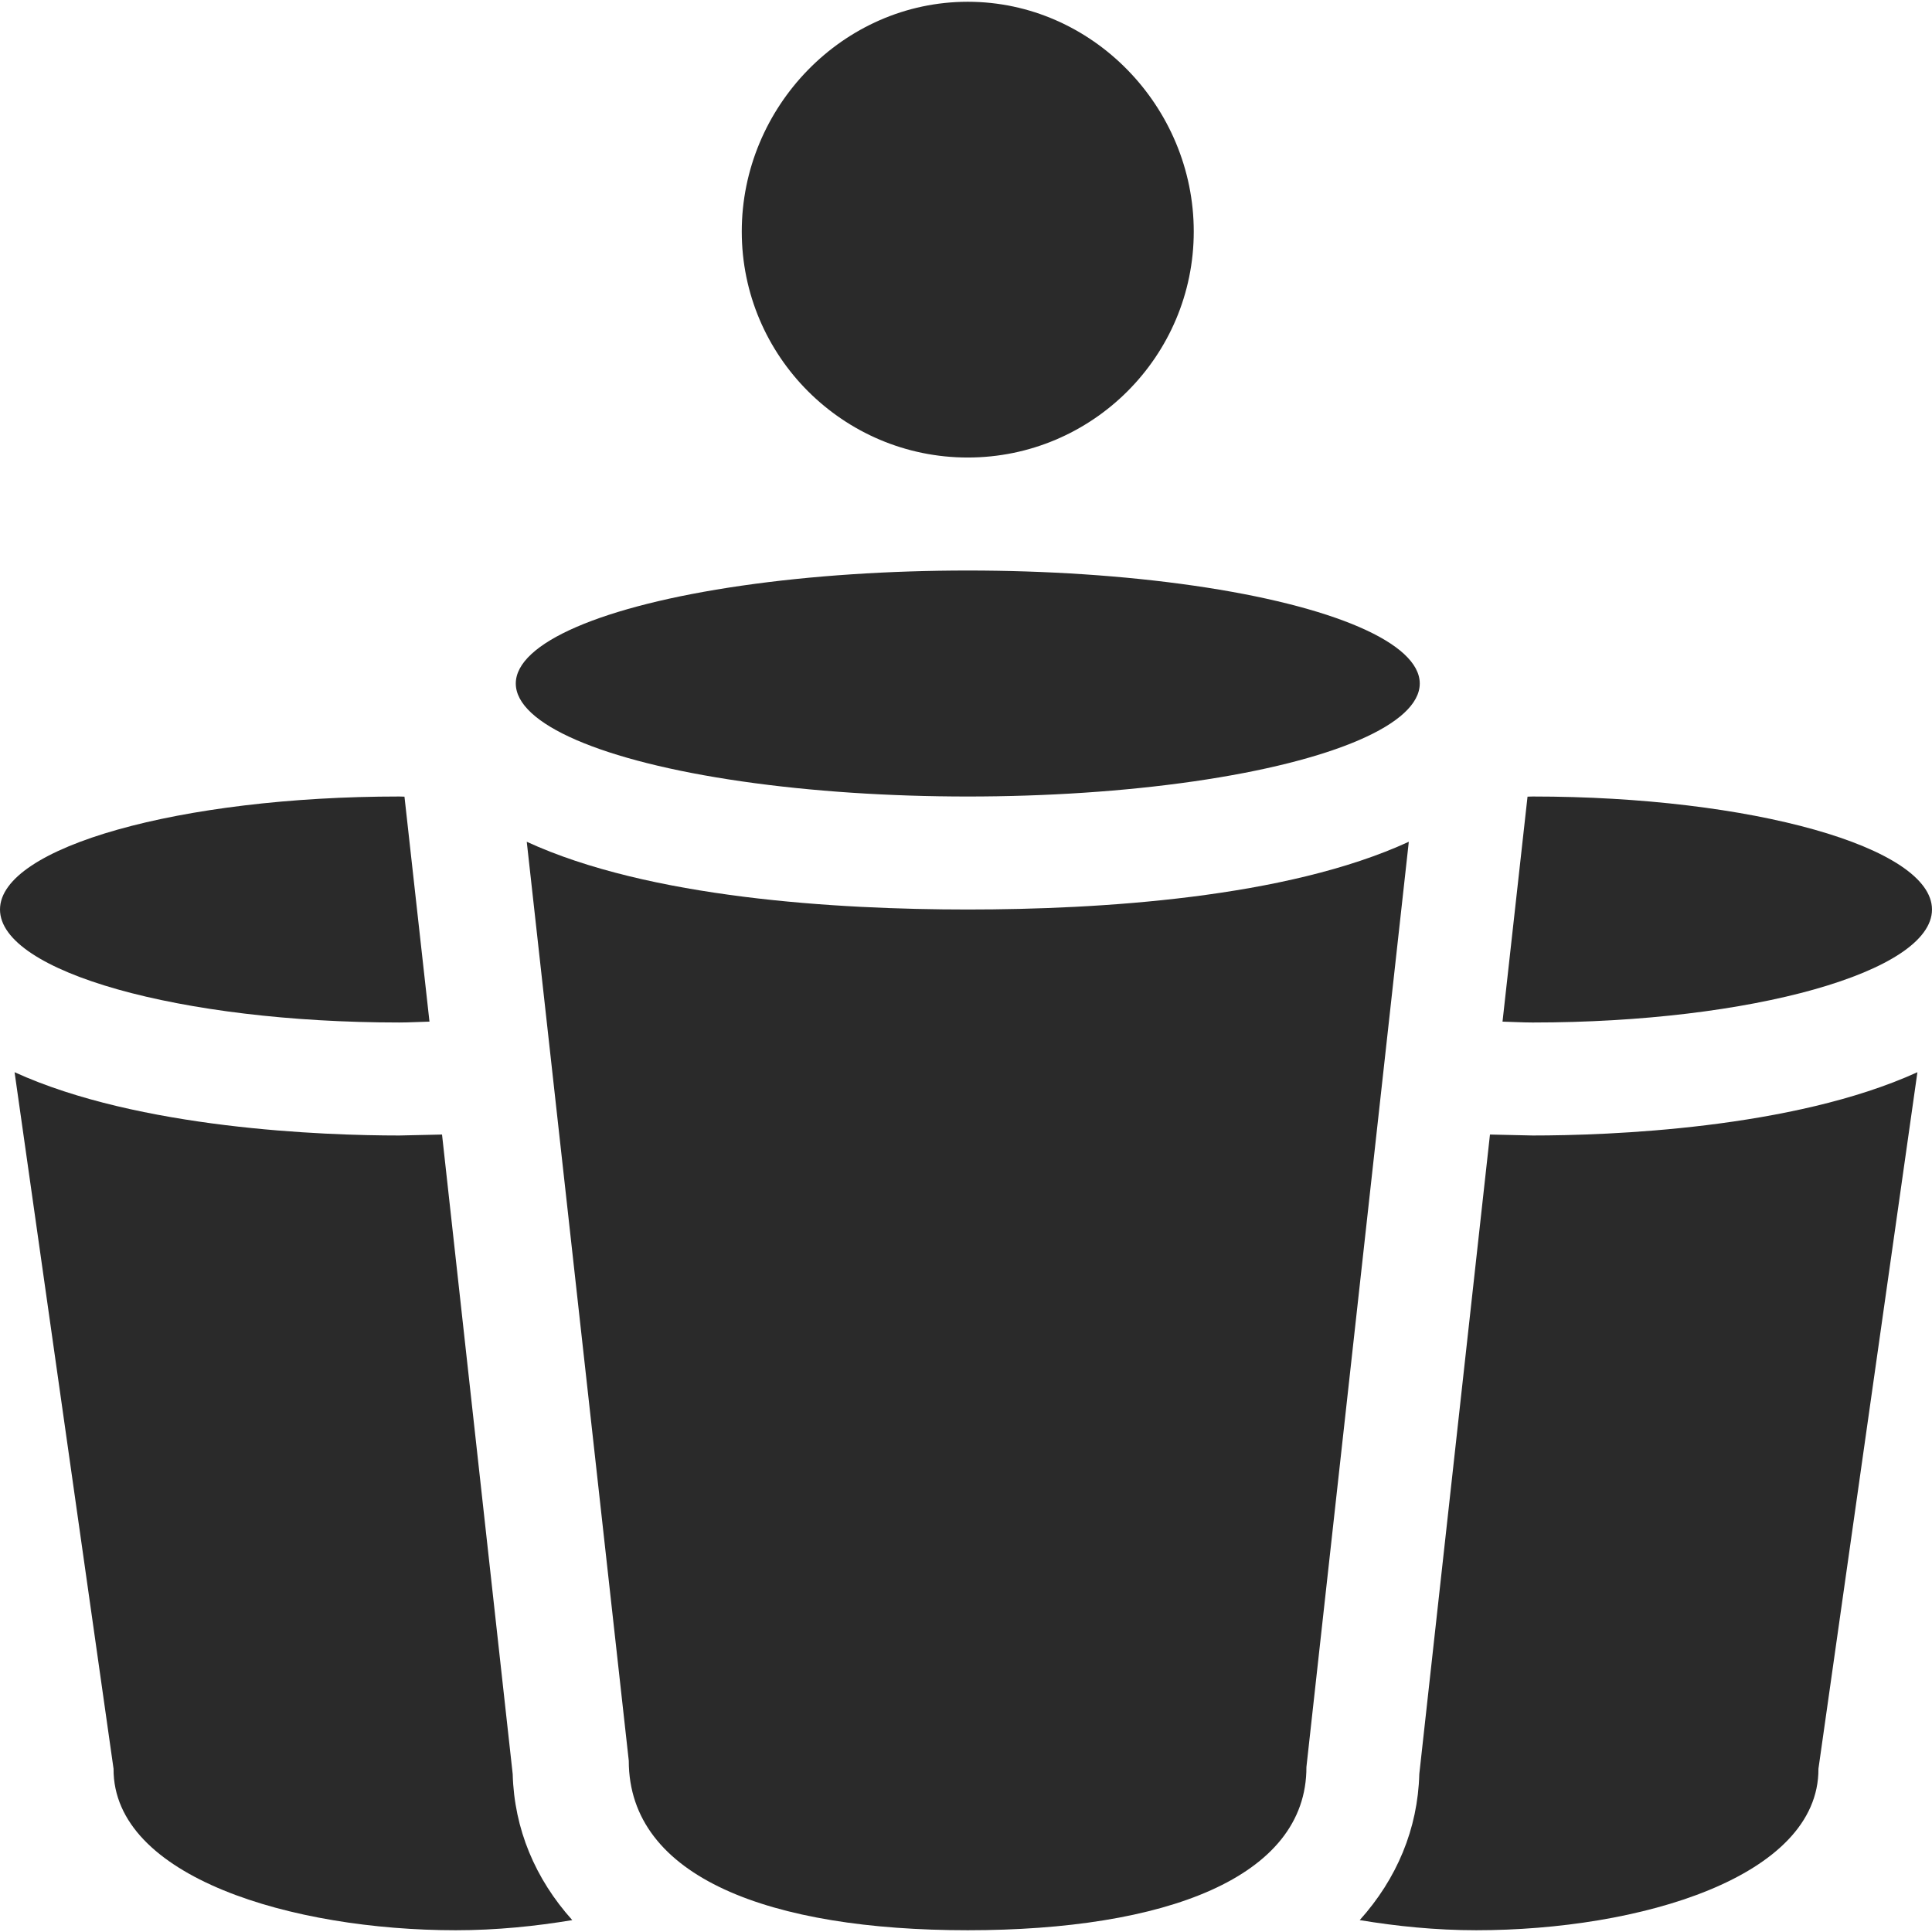 <?xml version="1.0" encoding="UTF-8"?> <svg xmlns="http://www.w3.org/2000/svg" xmlns:xlink="http://www.w3.org/1999/xlink" id="Capa_1" x="0px" y="0px" viewBox="0 0 512.001 512.001" style="enable-background:new 0 0 512.001 512.001;" xml:space="preserve" width="512px" height="512px" class=""><g><g> <g> <path d="M256.467,0.468c-33.031,0-59.891,27.858-59.891,60.889s26.86,59.891,59.891,59.891s59.891-26.86,59.891-59.891 S289.498,0.468,256.467,0.468z" data-original="#000000" class="active-path" data-old_color="#000000" fill="#2A2A2A"></path> </g> </g><g> <g> <path d="M256.467,241.028c-34.869,0-84.468-3.03-116.871-17.948l27.036,243.536c0,31.027,37.665,44.918,89.836,44.918 s89.836-13.891,89.748-43.266l27.132-245.192C340.944,237.997,291.339,241.028,256.467,241.028z" data-original="#000000" class="active-path" data-old_color="#000000" fill="#2A2A2A"></path> </g> </g><g> <g> <path d="M406.193,211.083c-0.473,0-0.91,0.038-1.382,0.04l-6.627,59.62c2.69,0.059,5.265,0.231,8.009,0.231 c57.884,0,105.807-13.409,105.807-29.945C512,224.489,464.077,211.083,406.193,211.083z" data-original="#000000" class="active-path" data-old_color="#000000" fill="#2A2A2A"></path> </g> </g><g> <g> <path d="M406.193,300.918l-11.335-0.253l-18.727,169.473c-0.393,14.554-5.951,27.759-15.789,38.711 c9.743,1.614,20.033,2.683,30.88,2.683c43.264,0,90.833-14.051,90.686-42.798l26.228-184.589 C475.123,299.197,426.055,300.918,406.193,300.918z" data-original="#000000" class="active-path" data-old_color="#000000" fill="#2A2A2A"></path> </g> </g><g> <g> <path d="M107.189,211.123c-0.471-0.002-0.908-0.04-1.381-0.04C47.922,211.083,0,224.489,0,241.028 c0,16.537,47.922,29.945,105.807,29.945c2.743,0,5.318-0.172,8.009-0.231L107.189,211.123z" data-original="#000000" class="active-path" data-old_color="#000000" fill="#2A2A2A"></path> </g> </g><g> <g> <path d="M135.87,470.139l-18.728-169.473l-11.335,0.253c-19.862,0-68.931-1.722-101.943-16.771l26.228,184.589 c-0.147,28.746,47.421,42.798,90.687,42.798c10.845,0,21.135-1.069,30.88-2.683C141.82,497.898,136.262,484.693,135.87,470.139z" data-original="#000000" class="active-path" data-old_color="#000000" fill="#2A2A2A"></path> </g> </g><g> <g> <ellipse cx="256.471" cy="181.139" rx="119.781" ry="29.945" data-original="#000000" class="active-path" data-old_color="#000000" fill="#2A2A2A"></ellipse> </g> </g></g> </svg> 